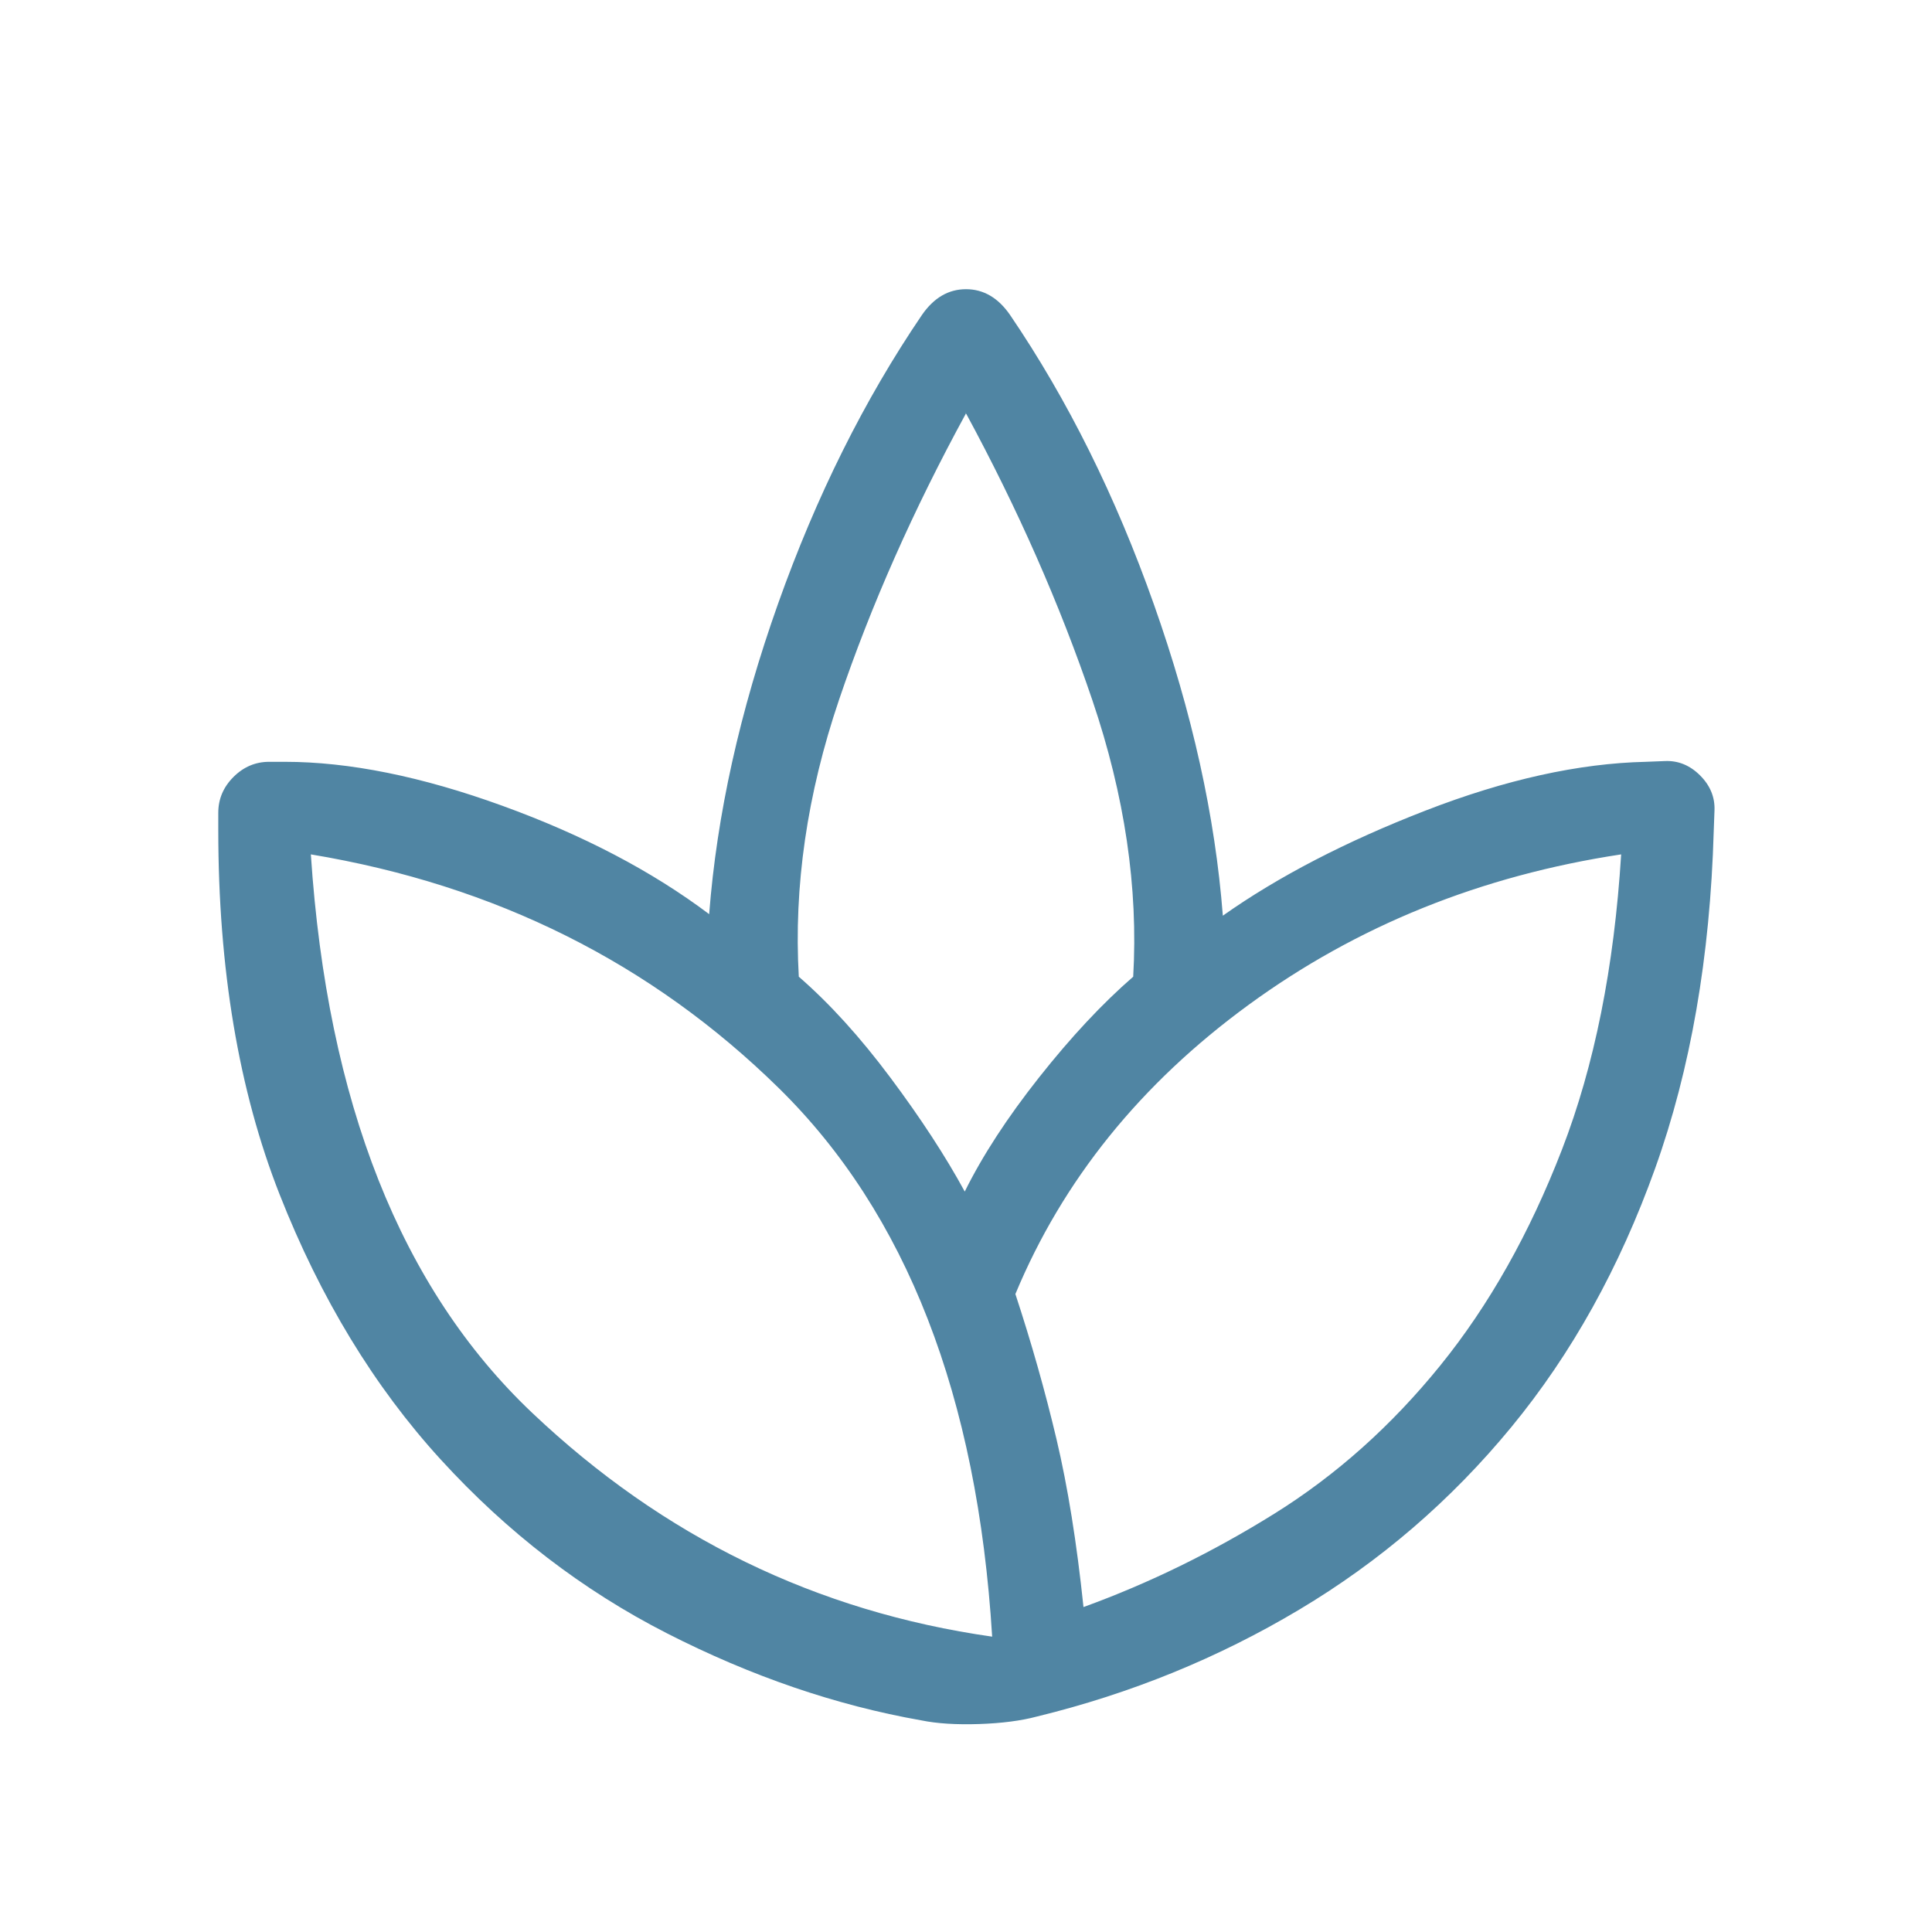 <svg width="48" height="48" viewBox="0 0 48 48" fill="none" xmlns="http://www.w3.org/2000/svg">
<mask id="mask0_646_8454" style="mask-type:alpha" maskUnits="userSpaceOnUse" x="0" y="0" width="48" height="48">
<rect width="48" height="48" fill="#D9D9D9"/>
</mask>
<g mask="url(#mask0_646_8454)">
<path d="M22.889 42.742C20.768 42.368 18.662 41.647 16.57 40.579C14.477 39.511 12.604 38.072 10.95 36.262C9.296 34.451 7.962 32.255 6.946 29.673C5.931 27.091 5.423 24.072 5.423 20.616V20.193C5.423 19.852 5.549 19.555 5.8 19.304C6.051 19.053 6.347 18.927 6.688 18.927H7.073C8.673 18.927 10.476 19.291 12.483 20.02C14.489 20.748 16.201 21.645 17.619 22.712C17.809 20.245 18.38 17.674 19.331 14.998C20.282 12.323 21.473 9.932 22.904 7.827C23.199 7.399 23.564 7.185 24 7.185C24.436 7.185 24.801 7.399 25.096 7.827C26.527 9.932 27.718 12.329 28.669 15.018C29.62 17.706 30.191 20.283 30.381 22.75C31.76 21.776 33.44 20.905 35.421 20.137C37.402 19.369 39.224 18.965 40.889 18.927L41.369 18.908C41.697 18.895 41.987 19.014 42.239 19.266C42.49 19.517 42.609 19.807 42.596 20.135L42.577 20.654C42.487 23.777 42.002 26.569 41.121 29.029C40.24 31.489 39.05 33.631 37.55 35.454C36.05 37.277 34.292 38.79 32.277 39.992C30.262 41.195 28.091 42.079 25.765 42.646C25.373 42.751 24.894 42.814 24.327 42.833C23.76 42.852 23.281 42.822 22.889 42.742ZM24.65 40.662C24.283 34.687 22.517 30.145 19.35 27.035C16.183 23.925 12.308 21.989 7.723 21.227C8.131 27.388 9.963 32.013 13.22 35.1C16.476 38.187 20.286 40.041 24.65 40.662C24.683 40.695 24.675 40.703 24.625 40.687C24.575 40.67 24.583 40.662 24.65 40.662ZM19.846 24.266C20.613 24.932 21.372 25.769 22.123 26.775C22.874 27.781 23.49 28.724 23.969 29.604C24.41 28.712 25.026 27.766 25.817 26.766C26.608 25.766 27.387 24.932 28.154 24.266C28.282 22.058 27.944 19.768 27.139 17.395C26.334 15.021 25.287 12.646 24 10.27C23.979 10.249 23.979 10.252 24 10.279C24.021 10.306 24.021 10.303 24 10.27C22.692 12.667 21.641 15.039 20.846 17.385C20.051 19.731 19.718 22.025 19.846 24.266ZM25.227 32.15C25.627 33.365 25.967 34.567 26.248 35.754C26.529 36.941 26.752 38.332 26.919 39.927C28.55 39.335 30.132 38.56 31.666 37.604C33.199 36.647 34.571 35.422 35.782 33.927C36.994 32.432 38.002 30.643 38.807 28.56C39.613 26.476 40.103 24.032 40.277 21.227C40.277 21.173 40.277 21.173 40.277 21.227C40.277 21.281 40.277 21.281 40.277 21.227C36.795 21.755 33.71 23.001 31.023 24.964C28.336 26.926 26.404 29.322 25.227 32.15Z" fill="#5085A3"/>
</g>
</svg>
